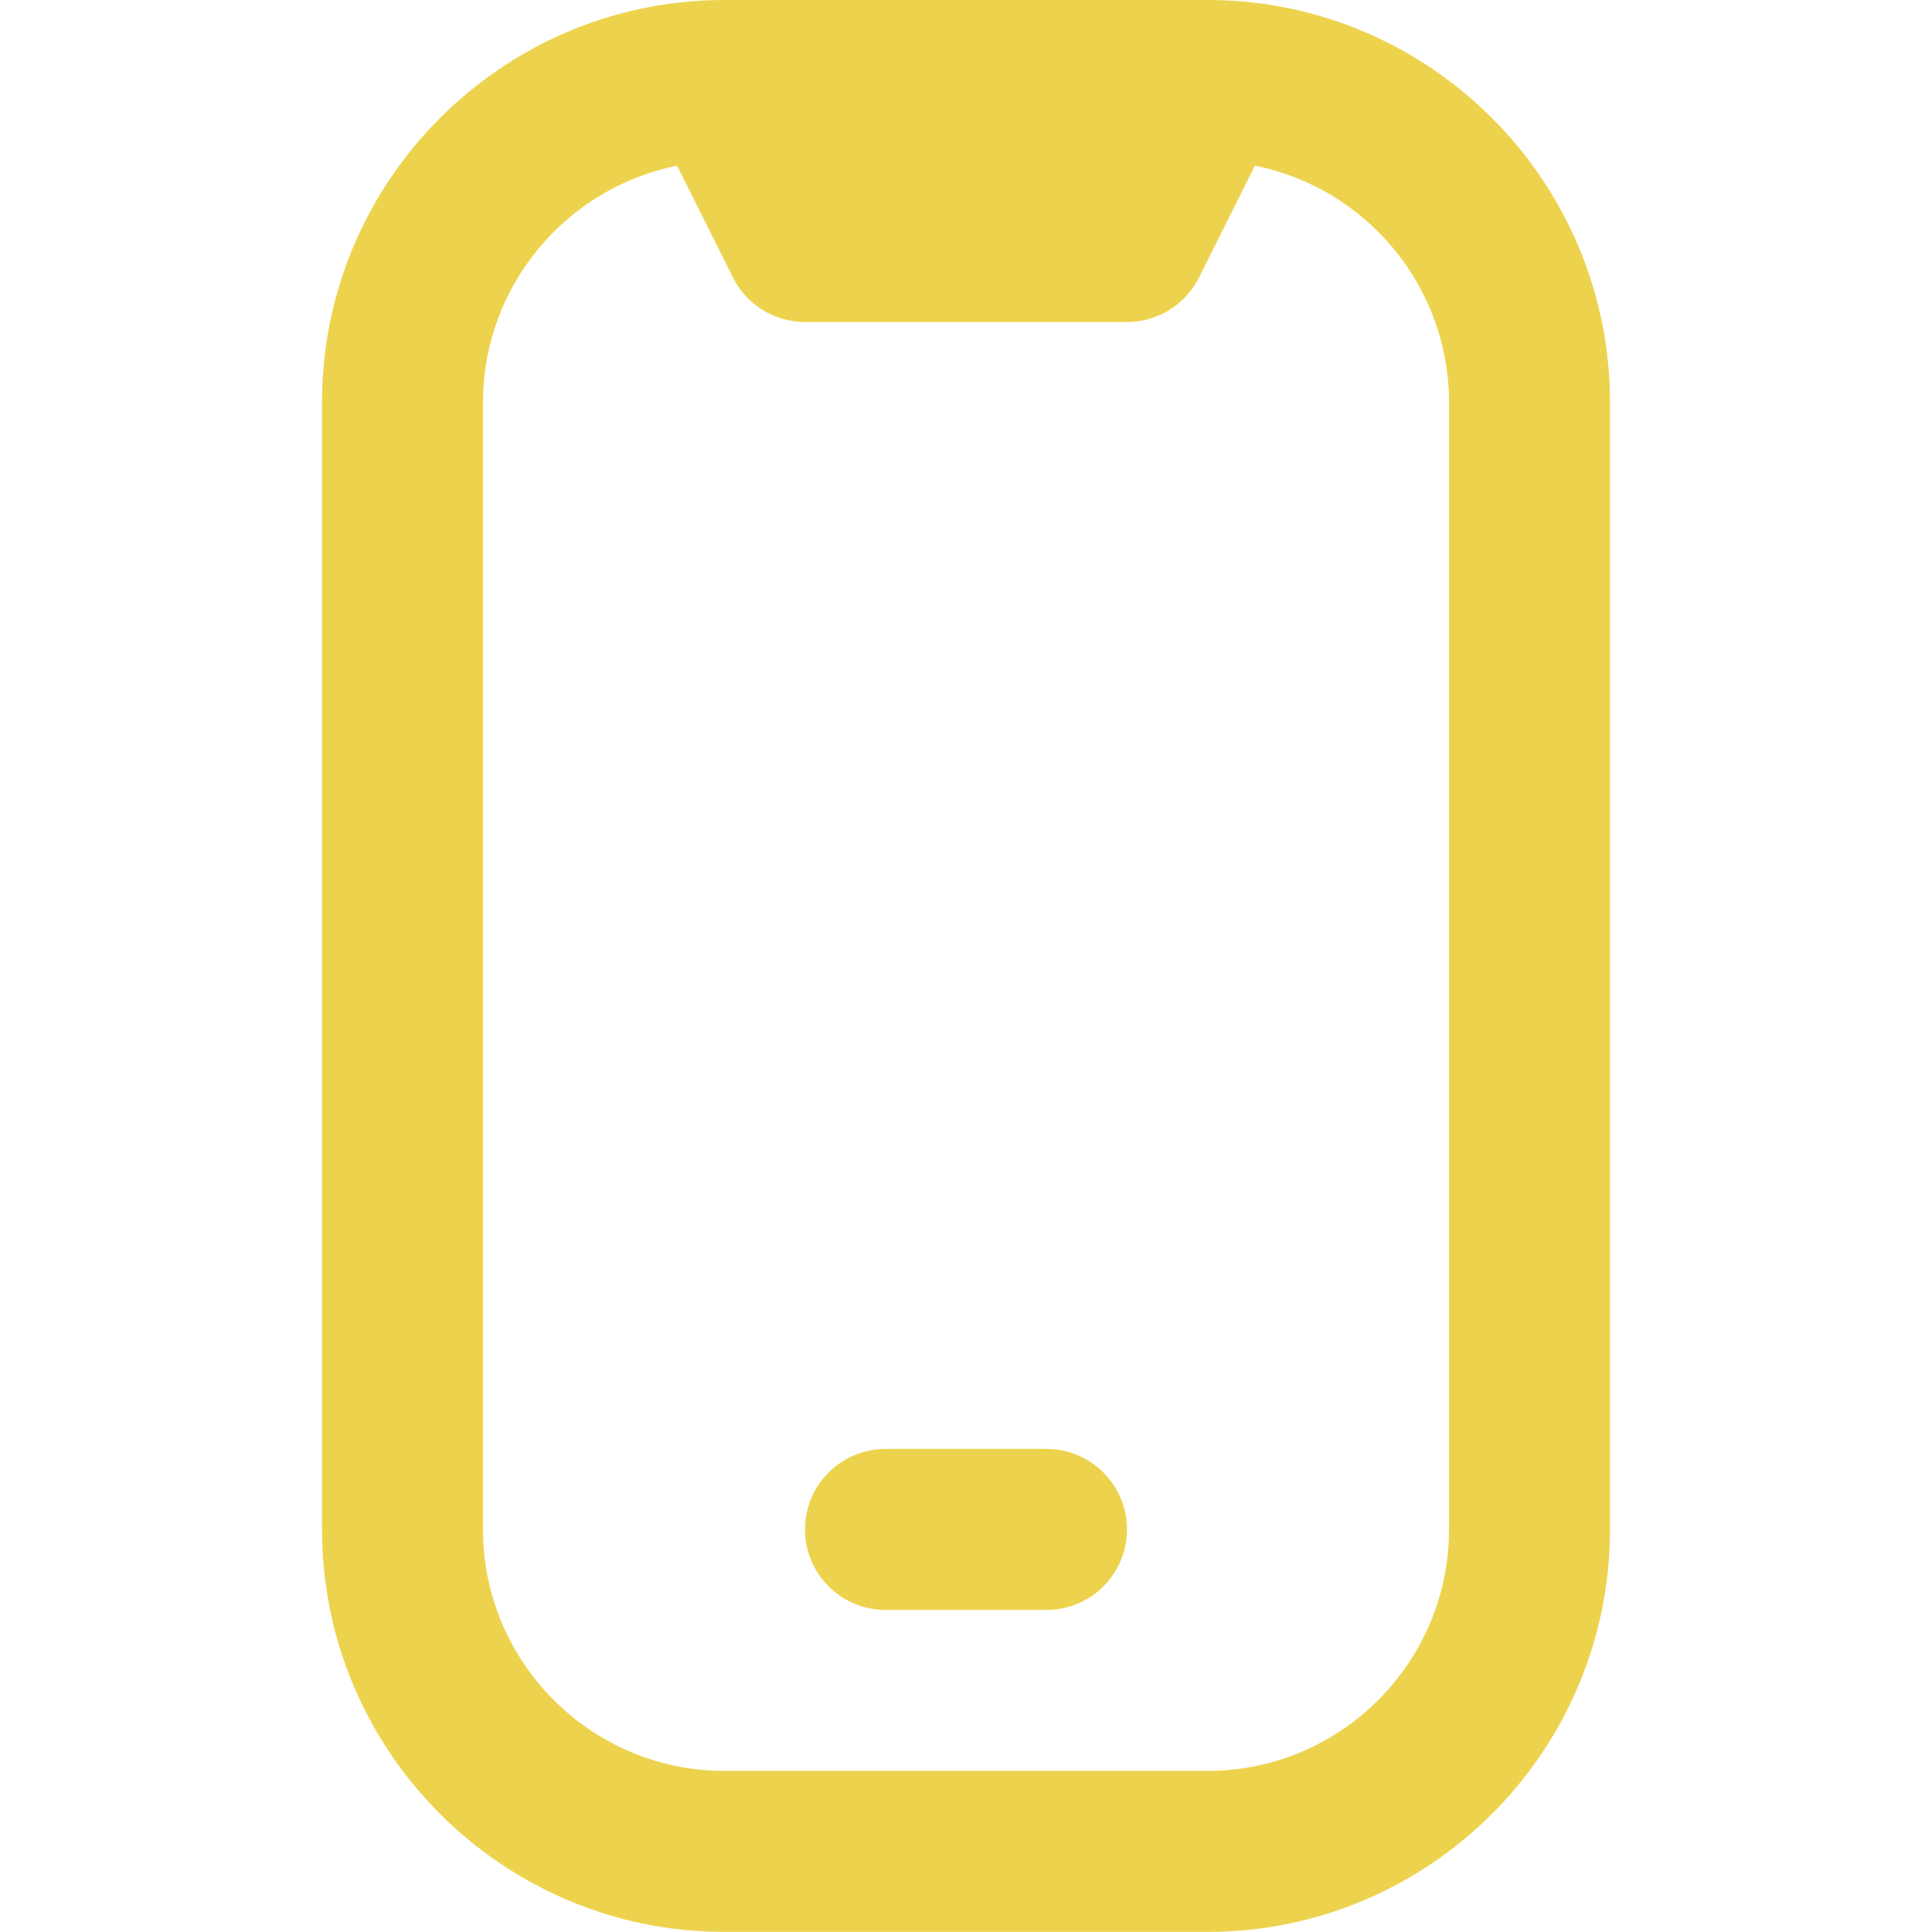 <?xml version="1.0" encoding="UTF-8" standalone="no"?>
<svg
   xmlns:dc="http://purl.org/dc/elements/1.1/"
   xmlns:cc="http://creativecommons.org/ns#"
   xmlns:rdf="http://www.w3.org/1999/02/22-rdf-syntax-ns#"
   xmlns:svg="http://www.w3.org/2000/svg"
   xmlns="http://www.w3.org/2000/svg"
   xmlns:sodipodi="http://sodipodi.sourceforge.net/DTD/sodipodi-0.dtd"
   xmlns:inkscape="http://www.inkscape.org/namespaces/inkscape"
   inkscape:version="1.0 (4035a4fb49, 2020-05-01)"
   sodipodi:docname="mobile_gold.svg"
   version="1.1"
   height="512"
   width="512"
   viewBox="0 0 24 24"
   data-name="Layer 1"
   id="Layer_1">
  <defs
     id="defs3787" />
  <sodipodi:namedview
     inkscape:current-layer="Layer_1"
     inkscape:window-maximized="1"
     inkscape:window-y="-9"
     inkscape:window-x="-9"
     inkscape:cy="256"
     inkscape:cx="256"
     inkscape:zoom="1.6009145"
     showgrid="false"
     id="namedview3785"
     inkscape:window-height="1001"
     inkscape:window-width="1920"
     inkscape:pageshadow="2"
     inkscape:pageopacity="0"
     guidetolerance="10"
     gridtolerance="10"
     objecttolerance="10"
     borderopacity="1"
     bordercolor="#666666"
     pagecolor="#ffffff" />
  <path
     style="fill:#edd34d;fill-opacity:1"
     id="path3782"
     d="M15.045,0c-.027-.001-6.063-.001-6.09,0-2.736,.024-4.955,2.258-4.955,4.999v14c0,2.757,2.243,5,5,5h6c2.757,0,5-2.243,5-5V5C20,2.258,17.781,.025,15.045,0Zm2.955,18.999c0,1.654-1.346,3-3,3h-6c-1.654,0-3-1.346-3-3V5c0-1.453,1.038-2.667,2.411-2.942l.694,1.389c.169,.339,.516,.553,.895,.553h4c.379,0,.725-.214,.895-.553l.694-1.389c1.373,.274,2.411,1.489,2.411,2.942v14Zm-5,1h-2c-.552,0-1-.448-1-1h0c0-.552,.448-1,1-1h2c.552,0,1,.448,1,1h0c0,.552-.448,1-1,1Z" />
</svg>
